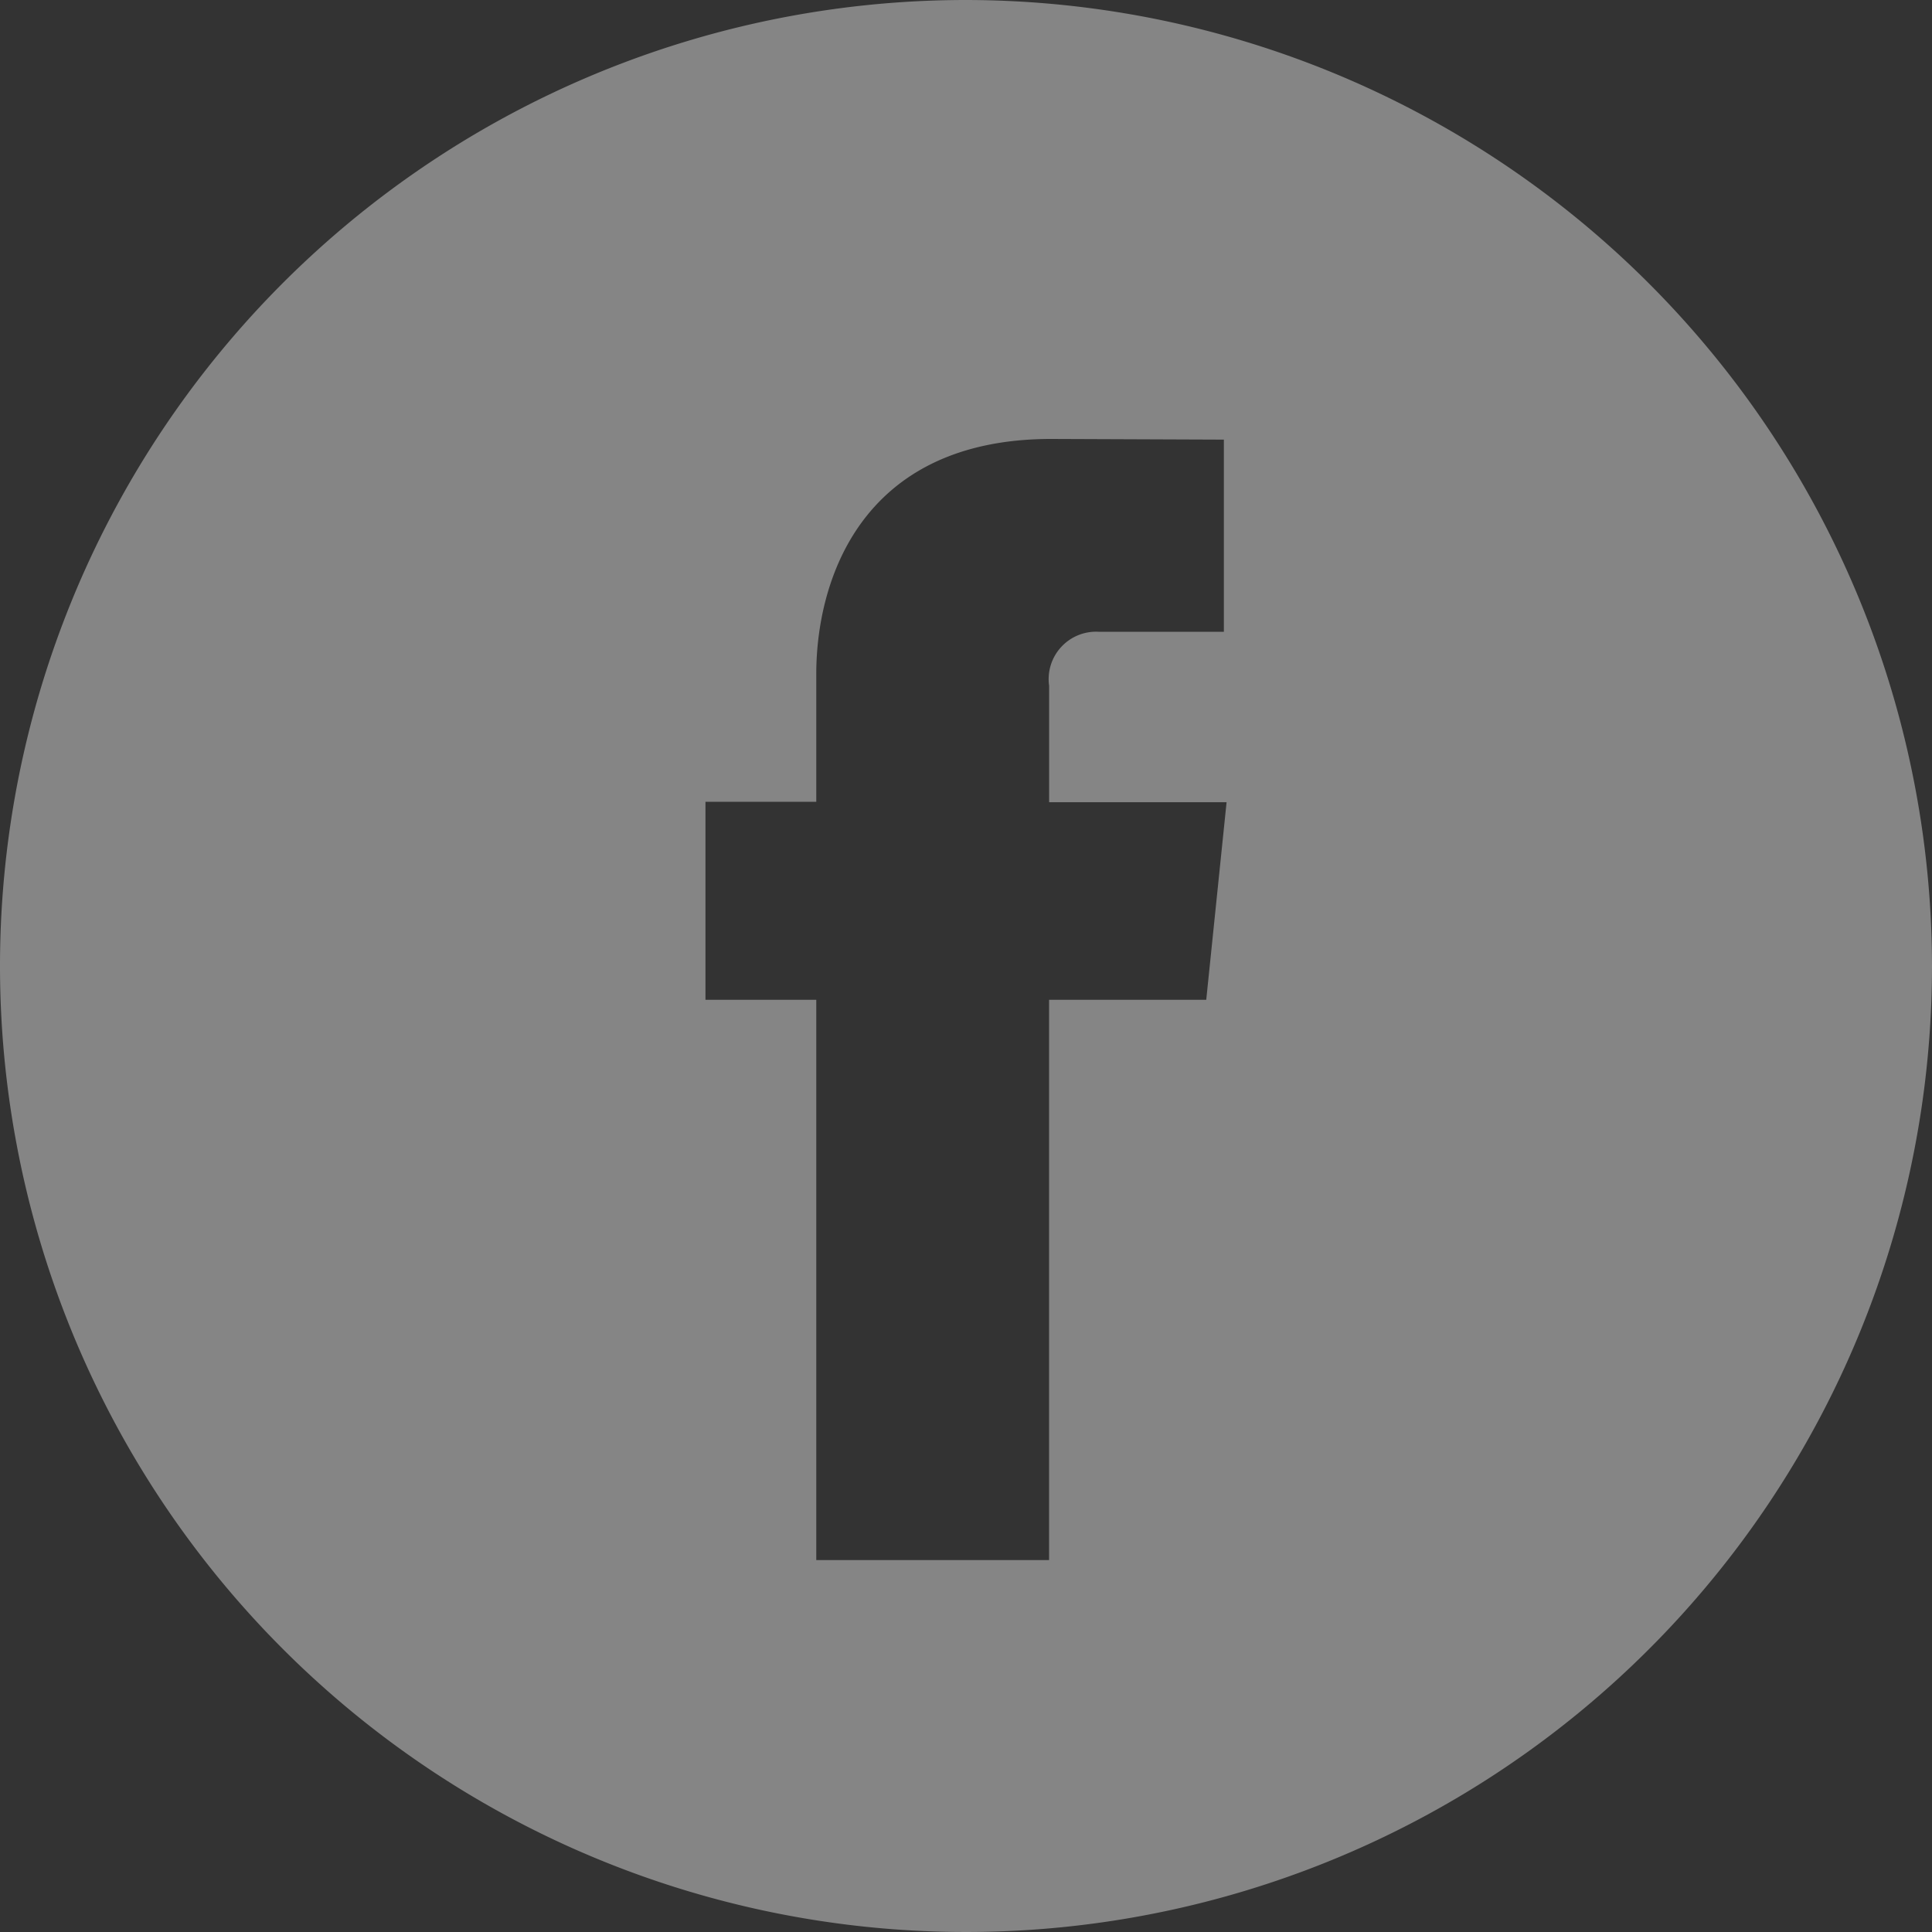 <svg xmlns="http://www.w3.org/2000/svg" width="40" height="40" viewBox="0 0 40 40">
  <rect x="0" y="0" width="40" height="40" fill="#333333" stroke="none"/>
  <g id="facebook_2_" data-name="facebook (2)" opacity="0.4">
    <g id="Group_27" data-name="Group 27" transform="translate(0 0)">
      <path id="Path_12" data-name="Path 12" d="M20,0A20,20,0,1,0,40,20,20.023,20.023,0,0,0,20,0Zm4.974,20.7H21.72V32.3H16.9V20.7H14.606V16.6H16.9V13.954c0-1.9.9-4.866,4.866-4.866l3.573.014V13.08H22.744A.982.982,0,0,0,21.721,14.2v2.409h3.674Z" transform="translate(0 0)" fill="#fff"/>
    </g>
  </g>
</svg>
